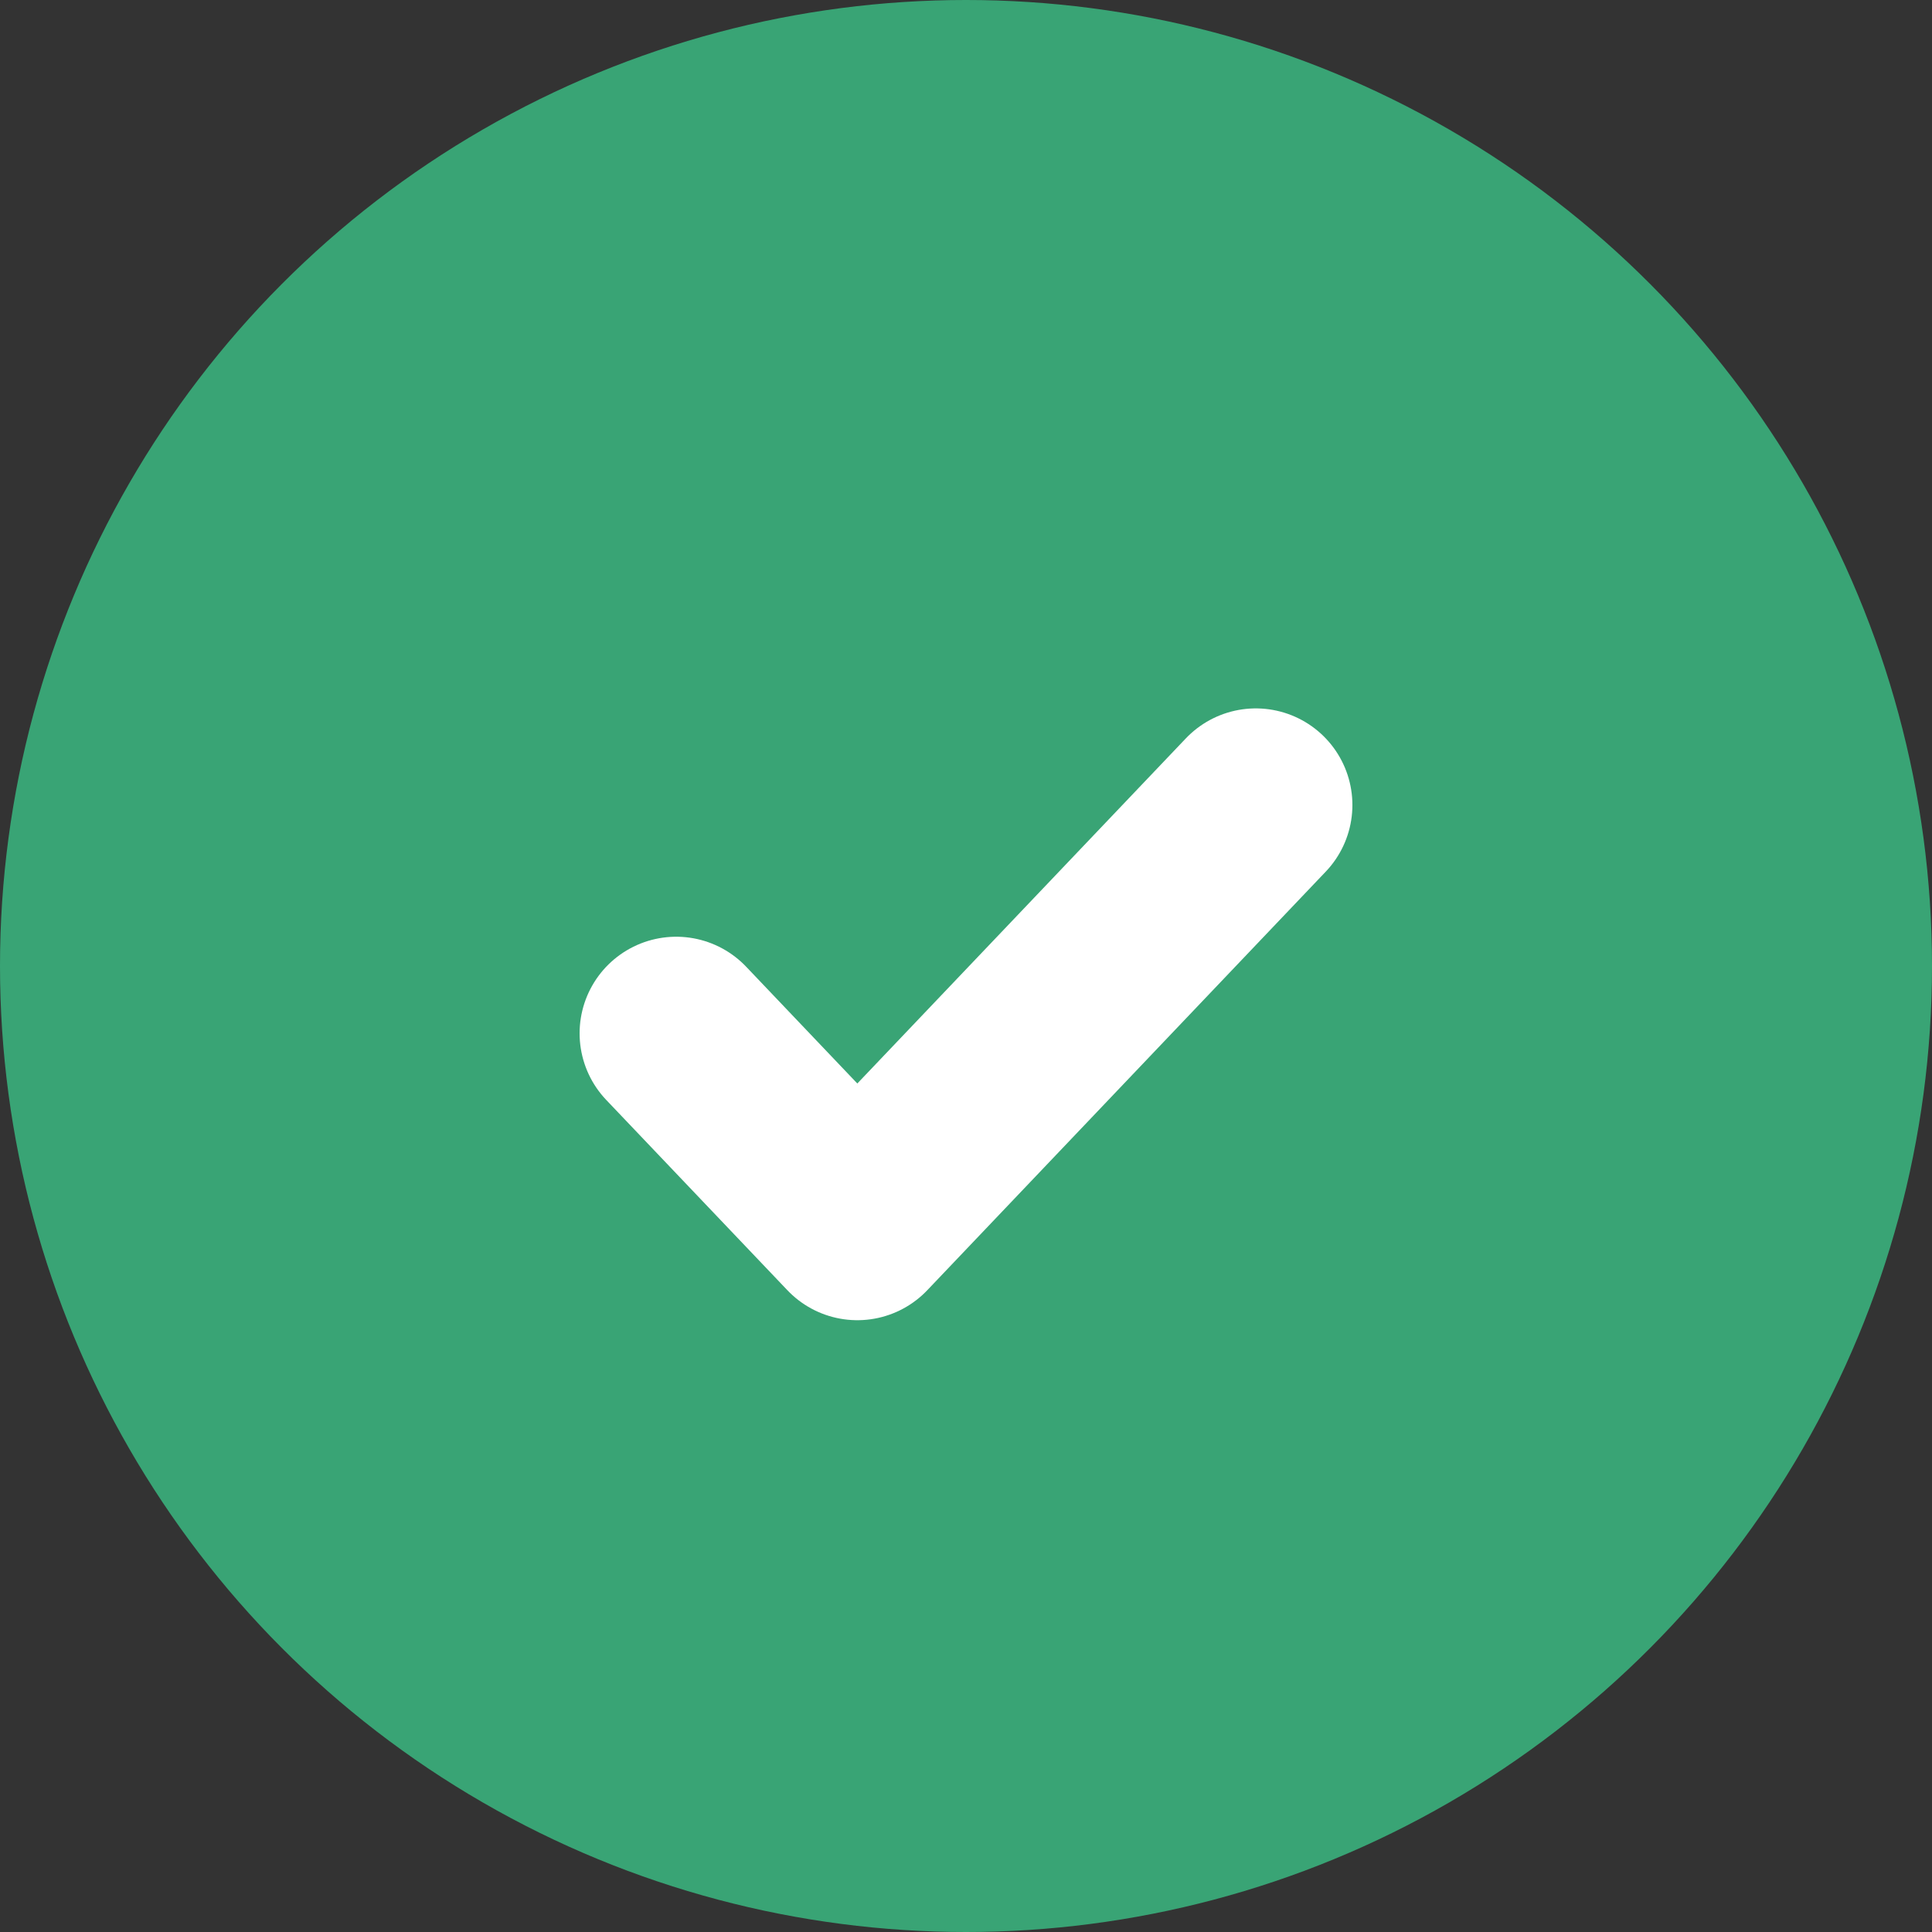 <?xml version="1.0" encoding="UTF-8"?> <svg xmlns="http://www.w3.org/2000/svg" width="60" height="60" viewBox="0 0 60 60" fill="none"><rect x="0" y="0" width="60" height="60" fill="#333333" stroke="none"/><circle cx="30" cy="30" r="30" fill="#39A475"></circle><path d="M39 25L26.625 38L21 32.091" stroke="white" stroke-width="6" stroke-linecap="round" stroke-linejoin="round"></path></svg> 